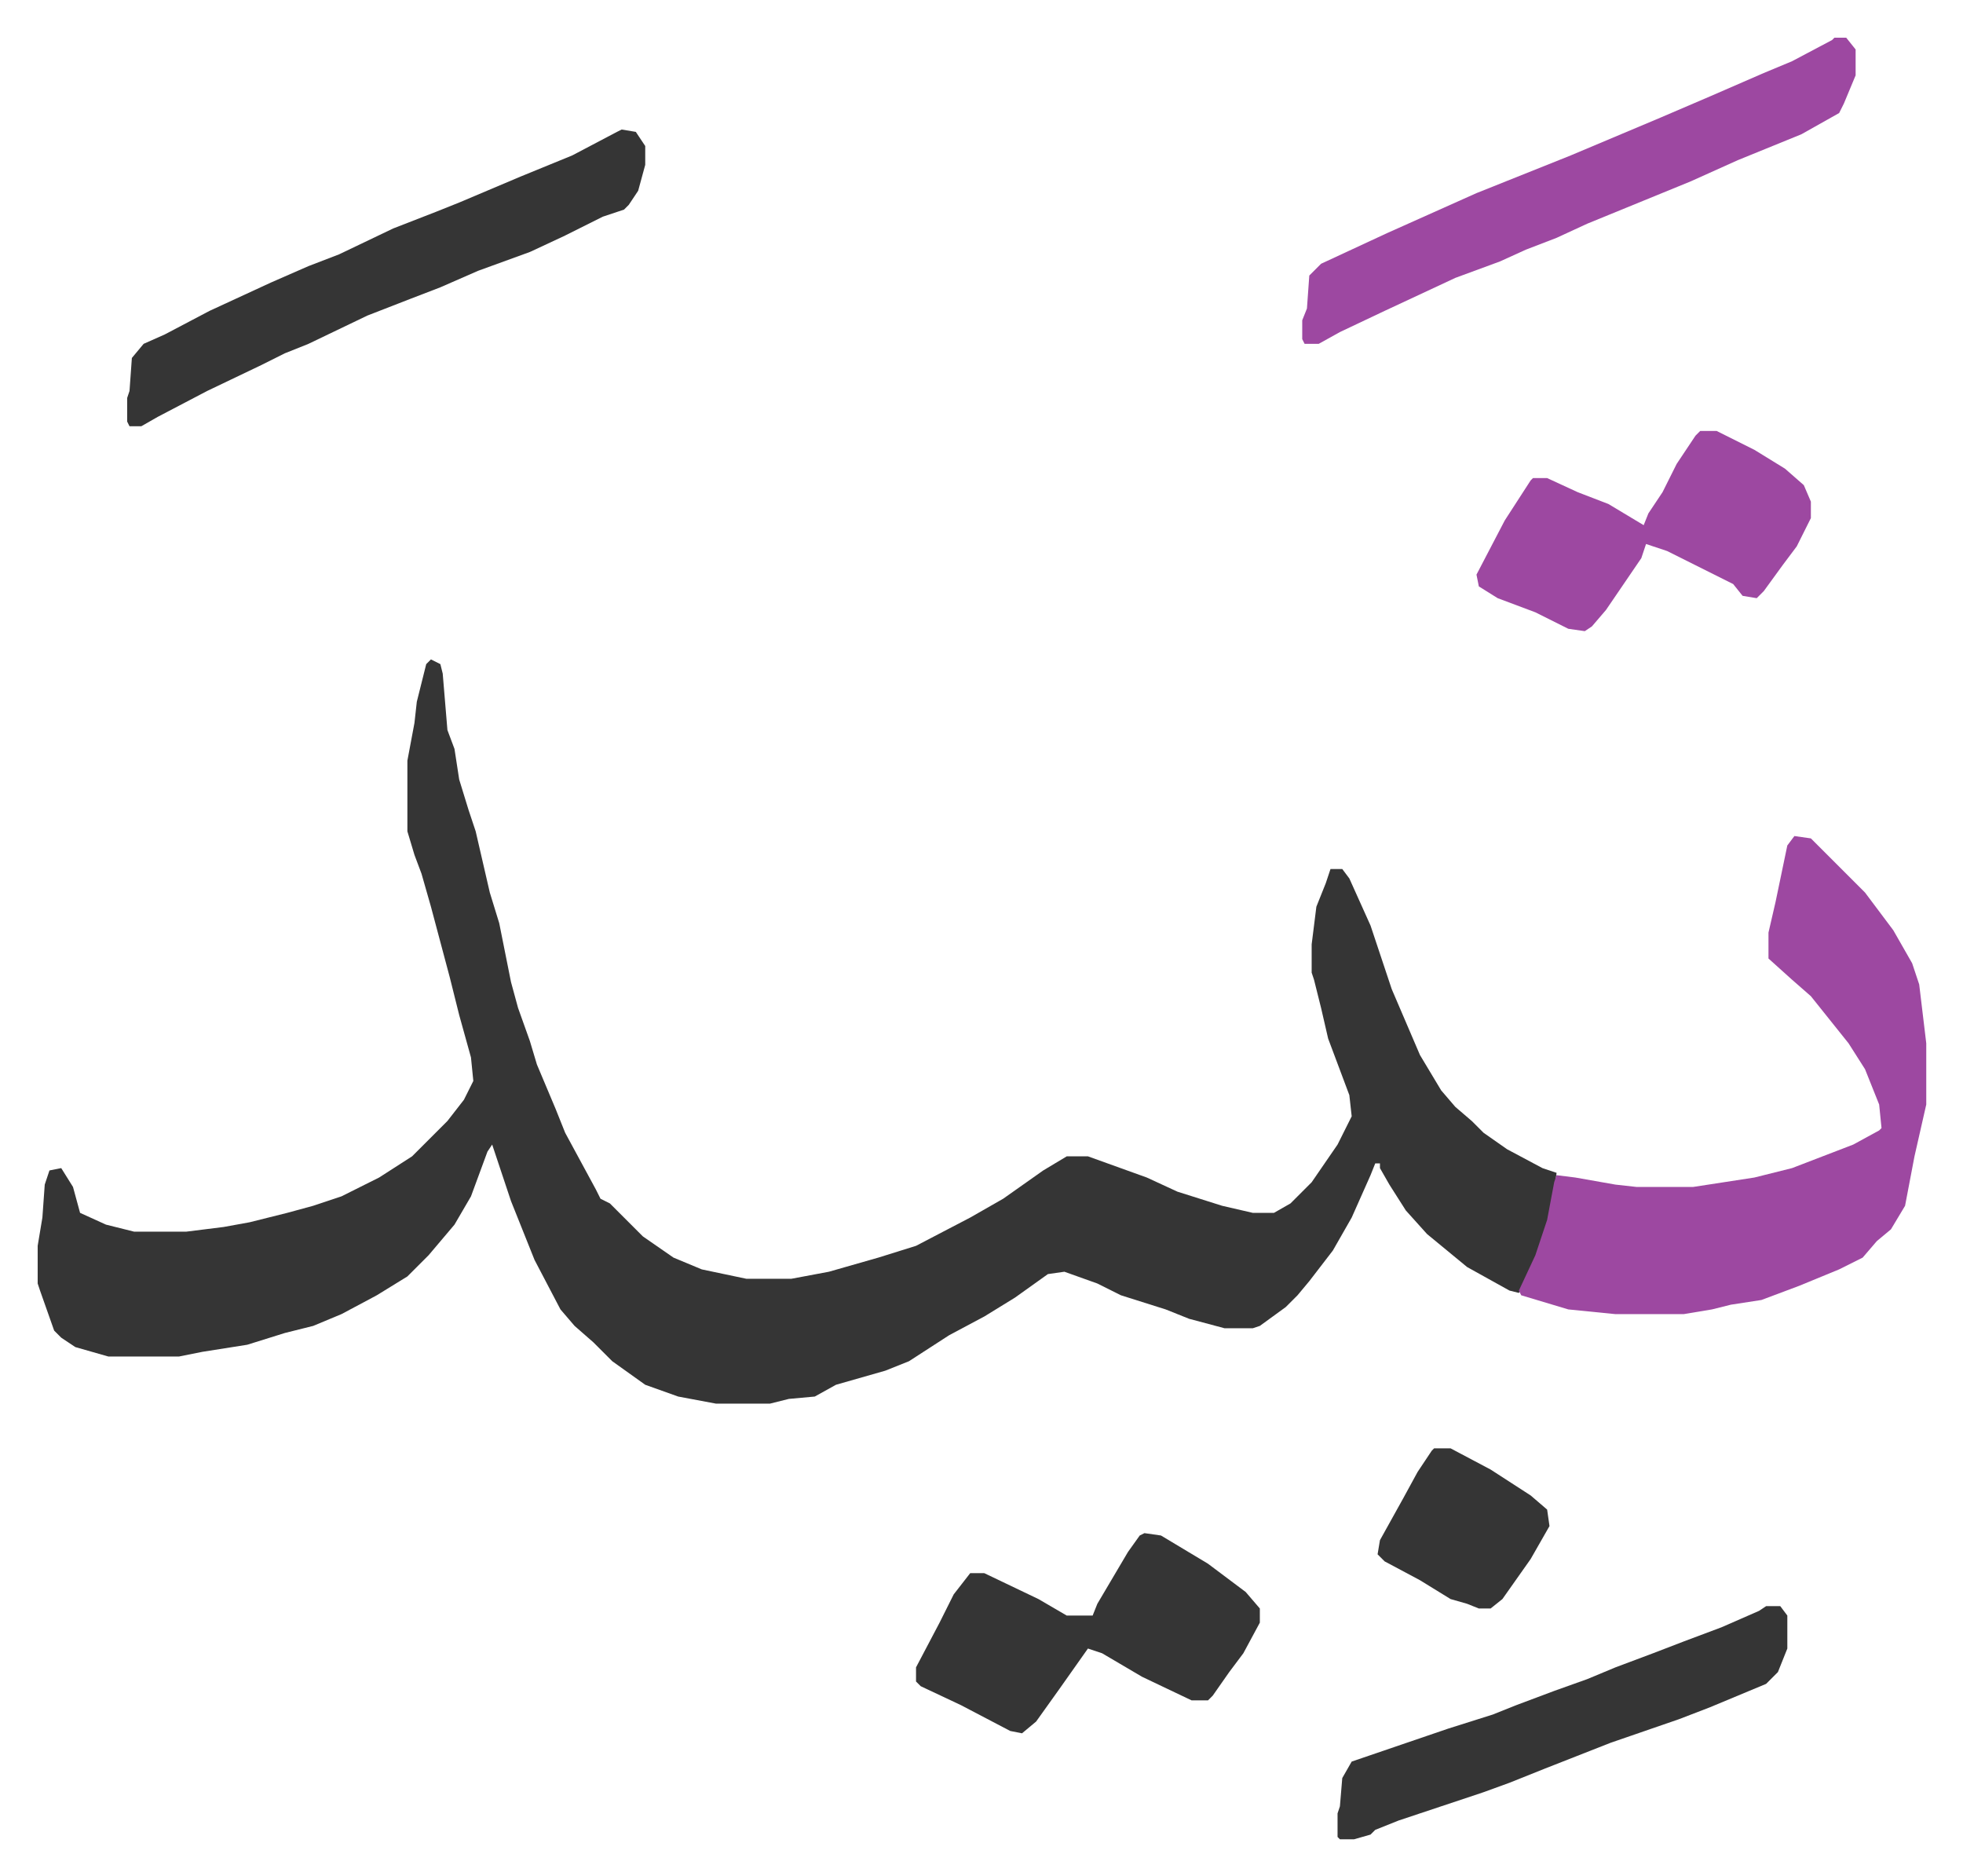 <svg xmlns="http://www.w3.org/2000/svg" viewBox="-16 398 833.6 796.6">
    <path fill="#353535" id="rule_normal" d="m167 678 4 2 1 4 2 24 3 8 2 13 4 13 3 9 6 26 4 13 5 25 3 11 5 14 3 10 8 19 4 10 13 24 2 4 4 2 14 14 13 9 12 5 19 4h19l16-3 21-6 16-5 23-12 14-8 17-12 10-6h9l25 9 13 6 19 6 13 3h9l7-4 9-9 11-16 6-12-1-9-9-24-3-13-3-12-1-3v-12l2-16 4-10 2-6h5l3 4 9 20 4 12 5 15 12 28 9 15 6 7 7 6 5 5 10 7 15 8 6 2-1 8-3 16-8 20-4 7-4-1-18-10-17-14-9-10-7-11-4-7v-2h-2l-2 5-8 18-8 14-10 13-5 6-5 5-11 8-3 1h-12l-15-4-10-4-19-6-10-5-14-5-7 1-14 10-13 8-15 8-17 11-10 4-21 6-9 5-11 1-8 2h-23l-16-3-14-5-14-10-8-8-8-7-6-7-11-21-10-25-8-24-2 3-7 19-7 12-11 13-9 9-13 8-15 8-12 5-12 3-16 5-19 3-10 2H30l-14-4-6-4-3-3-6-17-1-3v-16l2-12 1-14 2-6 5-1 5 8 3 11 11 5 12 3h22l16-2 11-2 16-4 11-3 12-4 16-8 14-9 15-15 7-9 4-8-1-10-5-18-4-16-8-30-4-14-3-8-3-10v-30l3-16 1-9 4-16z"/>
    <path fill="#9d48a1" id="rule_ikhfa" d="m746 753 7 1 23 23 12 16 8 14 3 9 3 25v26l-5 22-4 21-6 10-6 5-6 7-10 5-17 7-16 6-13 2-8 2-12 2h-29l-20-2-20-6-1-2 7-15 5-15 3-16 1-3 8 1 17 3 9 1h24l26-4 16-4 26-10 11-6 1-1-1-10-6-15-7-11-8-10-8-10-8-7-10-9v-11l3-13 5-24zm17-339h5l4 5v11l-5 12-2 4-16 9-27 11-20 9-44 18-13 6-13 5-11 5-19 7-30 14-19 9-9 5h-6l-1-2v-8l2-5 1-14 5-5 28-13 38-17 40-16 38-16 21-9 23-10 12-5 17-9z"/>
    <path fill="#353535" id="rule_normal" d="m248 453 6 1 4 6v8l-3 11-4 6-2 2-9 3-16 8-15 7-22 8-16 7-13 5-18 7-25 12-10 4-10 5-23 11-21 11-7 4h-5l-1-2v-10l1-3 1-14 5-6 9-4 19-10 26-12 16-7 13-5 23-11 18-7 10-4 26-11 22-9 19-10zm222 596 7 1 20 12 16 12 6 7v6l-7 13-6 8-7 10-2 2h-7l-21-10-17-10-6-2-12 17-10 14-6 5-5-1-21-11-17-8-2-2v-6l10-19 6-12 7-9h6l23 11 12 7h11l2-5 13-22 5-7z"/>
    <path fill="#9d48a1" id="rule_ikhfa" d="M706 581h7l16 8 13 8 8 7 3 7v7l-6 12-6 8-8 11-3 3-6-1-4-5-28-14-9-3-2 6-15 22-6 7-3 2-7-1-14-7-16-6-8-5-1-5 12-23 11-17 1-1h6l13 6 13 5 15 9 2-5 6-9 6-12 8-12z"/>
    <path fill="#353535" id="rule_normal" d="M734 1080h6l3 4v14l-4 10-5 5-24 10-13 5-29 10-28 11-15 6-11 4-36 12-10 4-2 2-7 2h-6l-1-1v-10l1-3 1-12 4-7 41-14 19-6 10-4 16-6 14-5 12-5 16-6 13-5 16-6 16-7zm-141-67h7l17 9 17 11 7 6 1 7-8 14-12 17-5 4h-5l-5-2-7-2-13-8-15-8-3-3 1-6 10-18 6-11 6-9z"/>
</svg>
